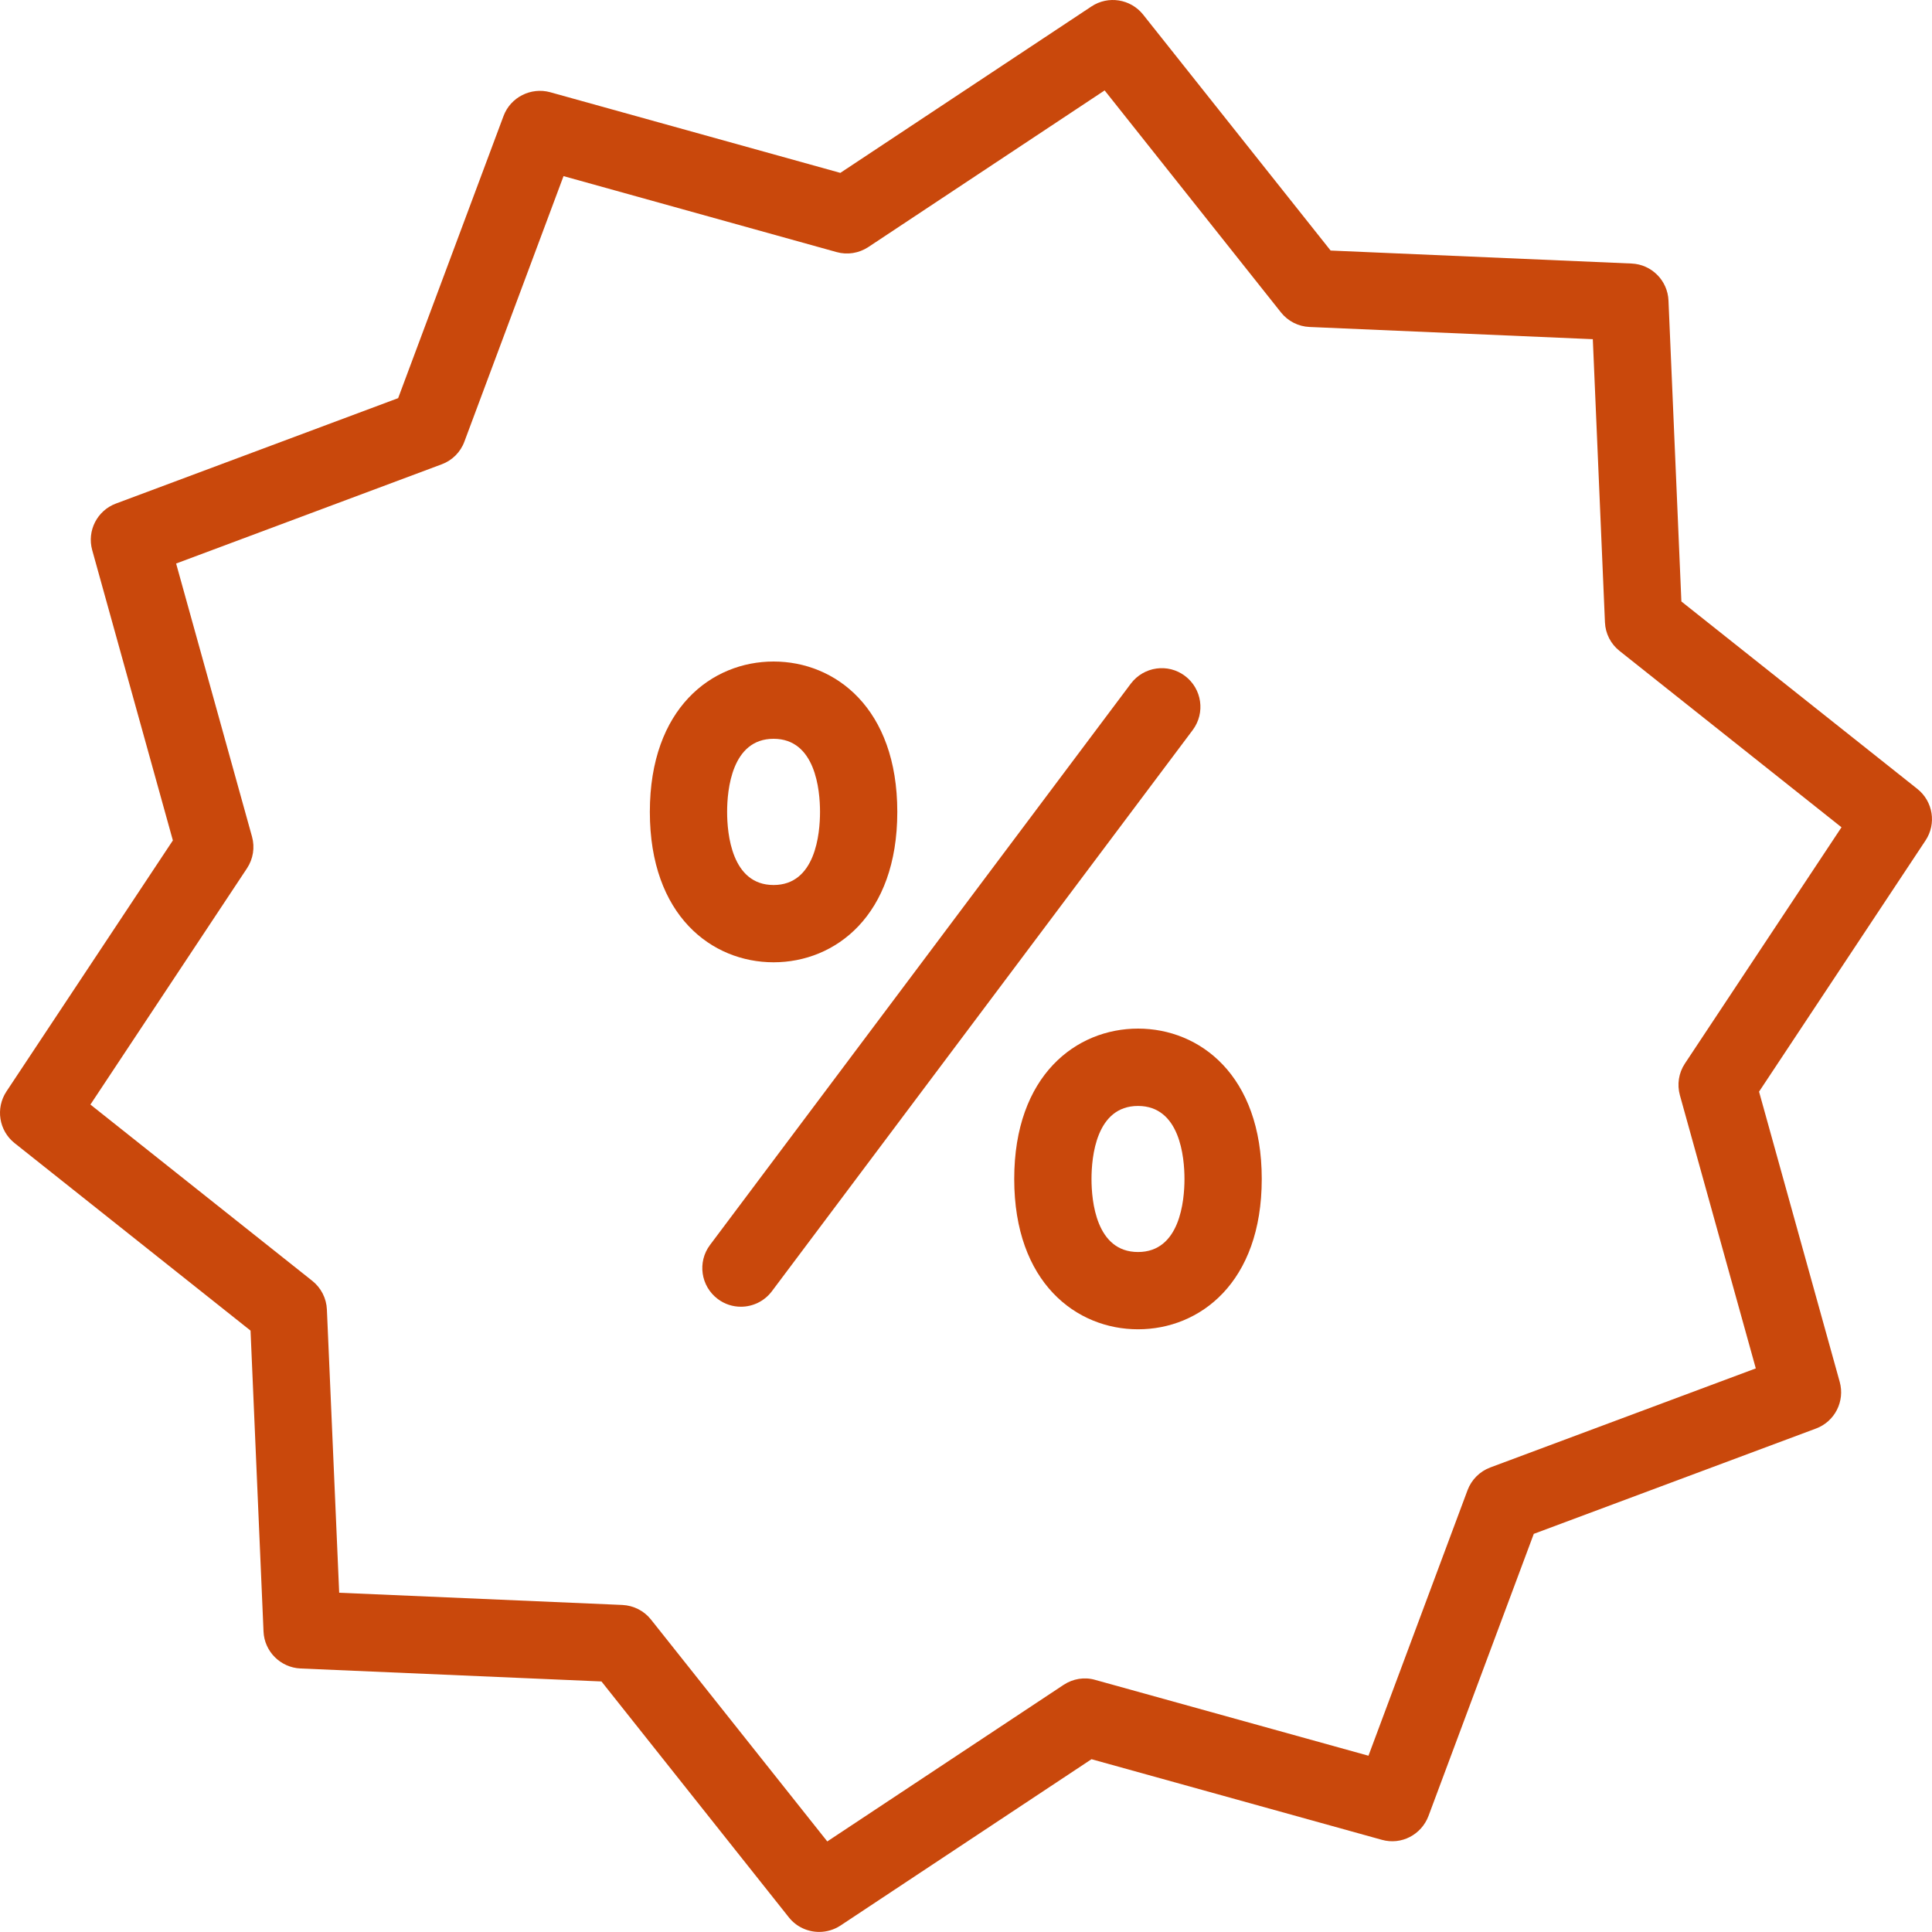 <?xml version="1.0" encoding="iso-8859-1"?>
<!-- Generator: Adobe Illustrator 21.0.0, SVG Export Plug-In . SVG Version: 6.00 Build 0)  -->
<svg version="1.1" xmlns="http://www.w3.org/2000/svg" xmlns:xlink="http://www.w3.org/1999/xlink" x="0px" y="0px"
	 viewBox="0 0 25 24.999" style="enable-background:new 0 0 25 24.999;" xml:space="preserve">
<g id="Current_Offers">
	<g>
		<g>
			<path style="fill:#C9480C;" d="M10.6,24.999c-0.148,0-0.294-0.065-0.392-0.188l-2.425-3.053L3.888,21.59
				c-0.259-0.012-0.467-0.22-0.478-0.478l-0.168-3.894l-3.053-2.426c-0.203-0.161-0.249-0.451-0.106-0.668l2.154-3.249L1.193,7.118
				C1.124,6.868,1.257,6.607,1.5,6.516l3.652-1.364L6.516,1.5c0.091-0.243,0.355-0.374,0.602-0.307l3.756,1.044l3.25-2.154
				c0.216-0.143,0.506-0.097,0.668,0.106l2.426,3.053l3.894,0.168c0.259,0.011,0.467,0.219,0.478,0.478l0.167,3.895l3.053,2.425
				c0.204,0.162,0.25,0.452,0.106,0.668l-2.154,3.25l1.044,3.756c0.069,0.25-0.063,0.512-0.307,0.603l-3.652,1.363l-1.363,3.652
				c-0.092,0.241-0.35,0.378-0.603,0.307l-3.757-1.043l-3.249,2.153C10.791,24.972,10.695,24.999,10.6,24.999z M4.389,20.61
				l3.664,0.158c0.145,0.007,0.28,0.075,0.37,0.188l2.282,2.872l3.058-2.026c0.121-0.08,0.271-0.105,0.41-0.064l3.535,0.981
				l1.282-3.436c0.051-0.136,0.158-0.243,0.294-0.294l3.436-1.282l-0.982-3.534c-0.039-0.14-0.016-0.289,0.064-0.41l2.027-3.058
				l-2.872-2.282c-0.114-0.09-0.183-0.225-0.189-0.37l-0.157-3.664l-3.665-0.158c-0.145-0.006-0.28-0.075-0.37-0.188L14.294,1.17
				l-3.058,2.027c-0.122,0.08-0.271,0.104-0.41,0.065L7.292,2.279L6.009,5.715c-0.05,0.136-0.158,0.243-0.293,0.293L2.279,7.292
				l0.982,3.534c0.039,0.14,0.015,0.289-0.065,0.41L1.17,14.293l2.872,2.282c0.113,0.09,0.182,0.226,0.188,0.37L4.389,20.61z"/>
		</g>
		<g>
			<path style="fill:#C9480C;" d="M10.01,12.452c-0.797,0-1.601-0.602-1.601-1.946S9.213,8.56,10.01,8.56
				c0.797,0,1.601,0.602,1.601,1.946S10.807,12.452,10.01,12.452z M10.01,9.56c-0.542,0-0.601,0.662-0.601,0.946
				c0,0.284,0.059,0.946,0.601,0.946c0.542,0,0.601-0.662,0.601-0.946C10.611,10.222,10.552,9.56,10.01,9.56z"/>
		</g>
		<g>
			<path style="fill:#C9480C;" d="M14.726,17.201c-0.797,0-1.602-0.602-1.602-1.945s0.804-1.946,1.602-1.946
				c0.797,0,1.601,0.602,1.601,1.946S15.523,17.201,14.726,17.201z M14.726,14.311c-0.543,0-0.602,0.661-0.602,0.945
				c0,0.284,0.059,0.945,0.602,0.945c0.542,0,0.601-0.661,0.601-0.945C15.327,14.972,15.268,14.311,14.726,14.311z"/>
		</g>
		<g>
			<path style="fill:#C9480C;" d="M9.587,16.909c-0.104,0-0.209-0.032-0.299-0.1c-0.221-0.166-0.266-0.479-0.1-0.7l5.445-7.263
				c0.168-0.222,0.481-0.265,0.7-0.1c0.221,0.166,0.266,0.479,0.101,0.7l-5.446,7.263C9.889,16.84,9.739,16.909,9.587,16.909z"/>
		</g>
	</g>
</g>
<g id="Layer_1">
</g>
</svg>
